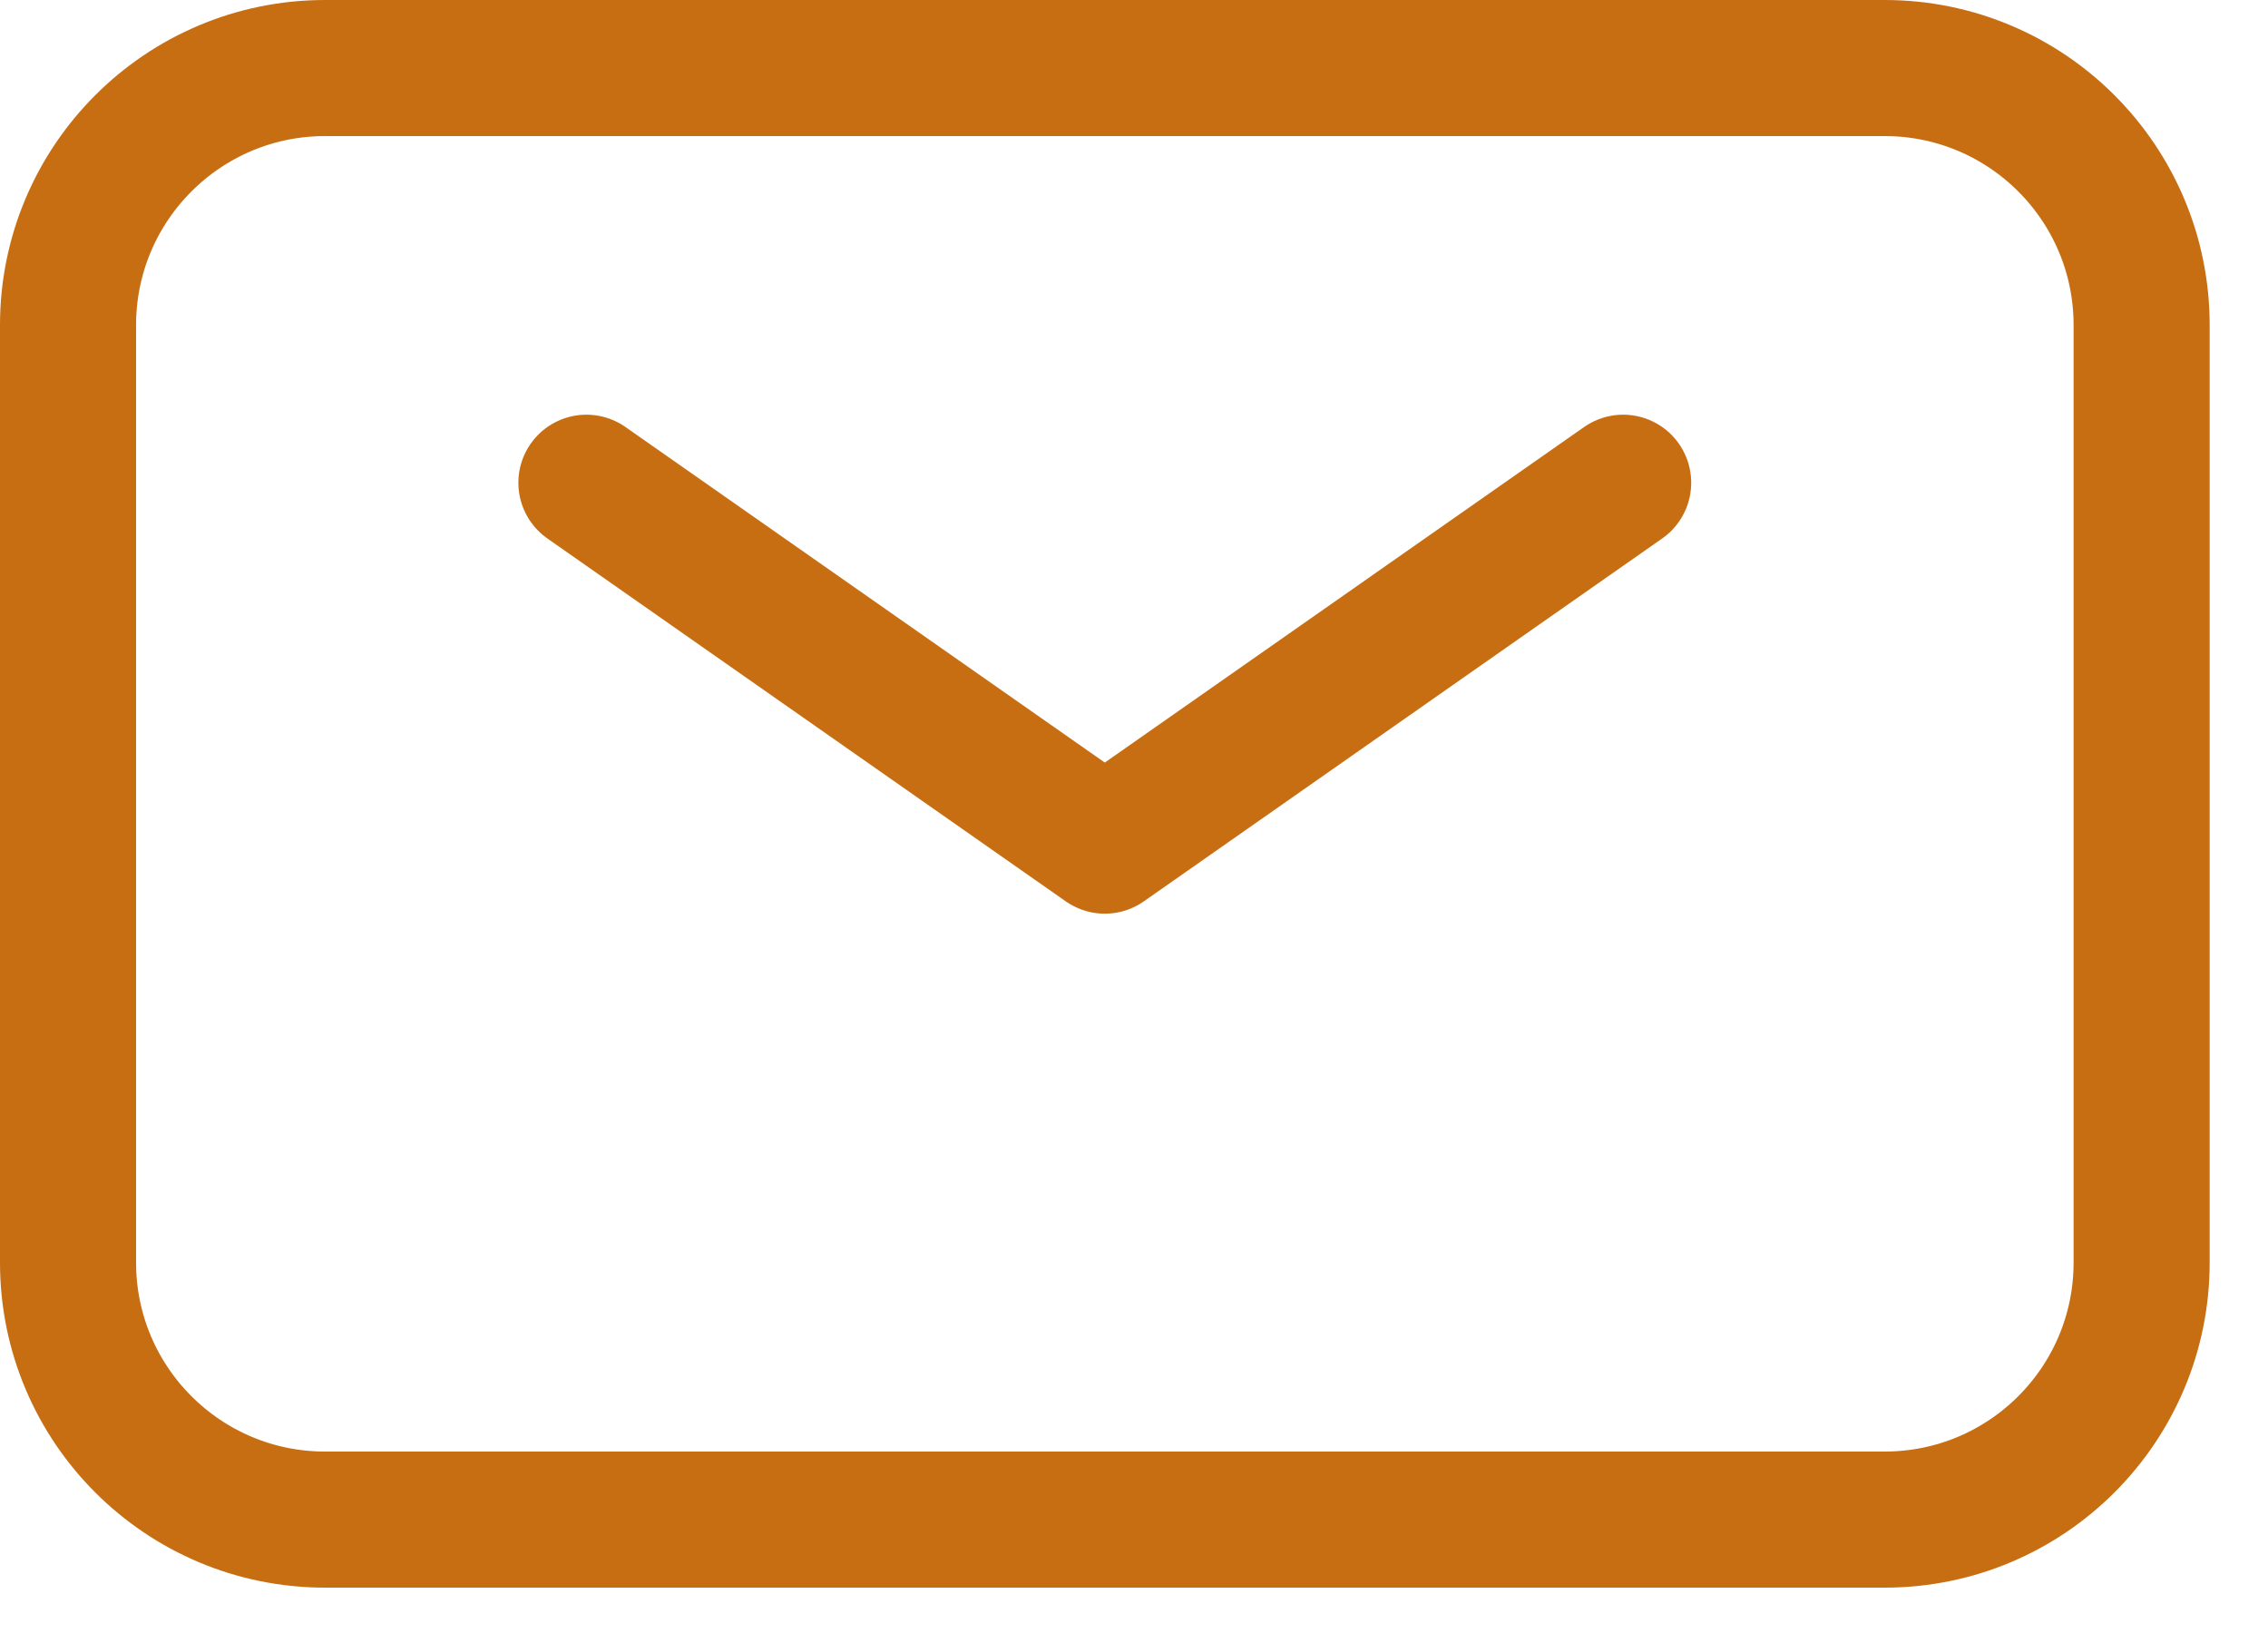 <svg width="25" height="18" viewBox="0 0 25 18" fill="none" xmlns="http://www.w3.org/2000/svg">
<path d="M6.464 5.321L12.178 9.321L17.892 5.321" stroke="#C76E12" stroke-width="1.5" stroke-linecap="round" stroke-linejoin="round"/>
<path d="M0.75 13.917V3.583C0.75 2.019 2.019 0.75 3.583 0.75H20.774C22.339 0.75 23.607 2.019 23.607 3.583V13.917C23.607 15.482 22.339 16.75 20.774 16.75H3.583C2.019 16.75 0.75 15.482 0.75 13.917Z" stroke="#C76E12" stroke-width="1.5"/>
</svg>

